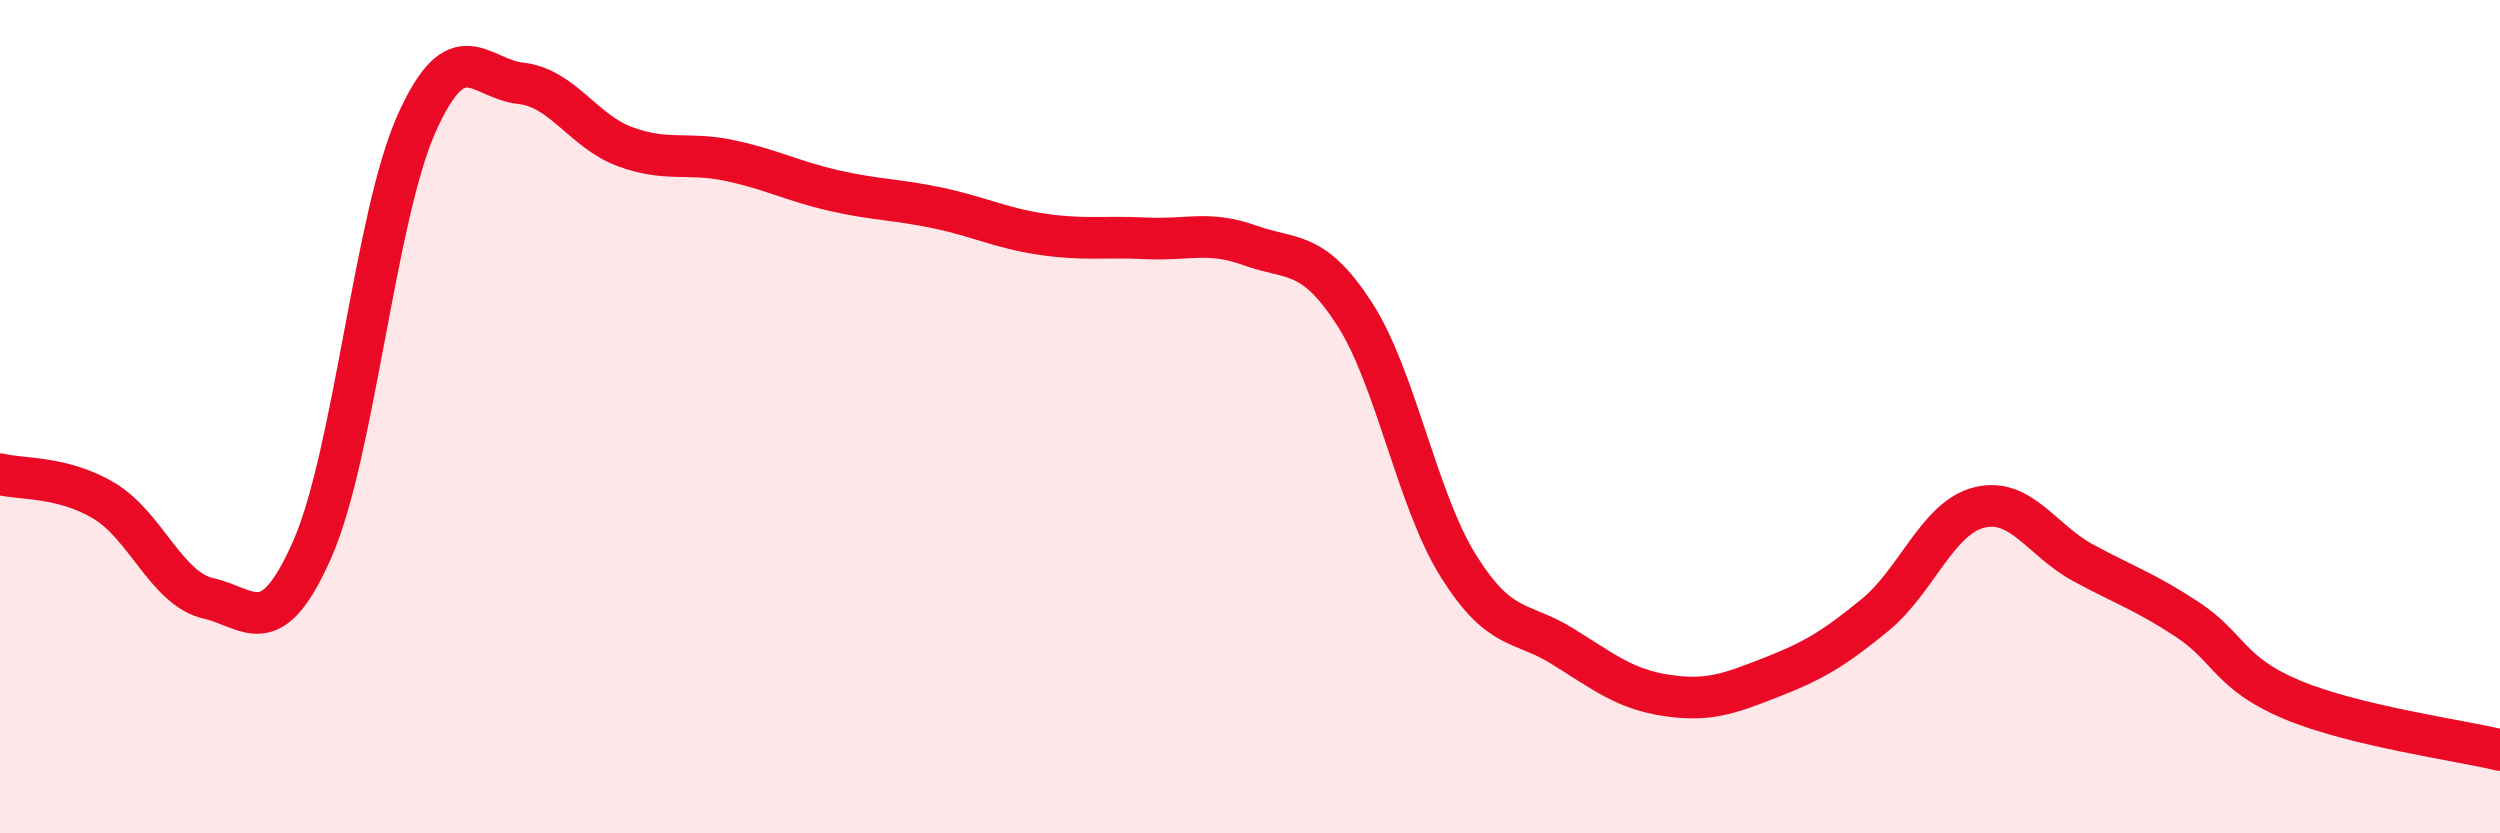 
    <svg width="60" height="20" viewBox="0 0 60 20" xmlns="http://www.w3.org/2000/svg">
      <path
        d="M 0,11.38 C 0.5,11.51 1.5,11.42 2.5,12.02 C 3.5,12.62 4,14.13 5,14.36 C 6,14.59 6.5,15.45 7.5,13.17 C 8.5,10.89 9,5.19 10,2.96 C 11,0.73 11.5,1.89 12.5,2 C 13.5,2.11 14,3.15 15,3.52 C 16,3.89 16.5,3.64 17.5,3.85 C 18.5,4.06 19,4.34 20,4.57 C 21,4.8 21.5,4.78 22.5,4.99 C 23.5,5.2 24,5.47 25,5.62 C 26,5.77 26.5,5.67 27.5,5.72 C 28.5,5.77 29,5.53 30,5.89 C 31,6.25 31.5,5.98 32.5,7.52 C 33.5,9.06 34,11.98 35,13.58 C 36,15.18 36.5,14.89 37.5,15.51 C 38.5,16.13 39,16.54 40,16.69 C 41,16.84 41.5,16.65 42.5,16.26 C 43.5,15.87 44,15.58 45,14.76 C 46,13.94 46.5,12.43 47.5,12.18 C 48.5,11.93 49,12.97 50,13.51 C 51,14.05 51.5,14.21 52.5,14.87 C 53.5,15.53 53.5,16.16 55,16.79 C 56.5,17.42 59,17.76 60,18L60 20L0 20Z"
        fill="#EB0A25"
        opacity="0.1"
        stroke-linecap="round"
        stroke-linejoin="round"
      />
      <path
        d="M 0,11.38 C 0.5,11.51 1.5,11.42 2.5,12.02 C 3.5,12.62 4,14.13 5,14.36 C 6,14.59 6.5,15.45 7.5,13.17 C 8.5,10.89 9,5.19 10,2.96 C 11,0.73 11.5,1.89 12.5,2 C 13.5,2.11 14,3.15 15,3.52 C 16,3.89 16.5,3.64 17.5,3.85 C 18.5,4.06 19,4.34 20,4.57 C 21,4.8 21.5,4.78 22.5,4.99 C 23.5,5.2 24,5.47 25,5.62 C 26,5.77 26.5,5.67 27.5,5.72 C 28.5,5.77 29,5.53 30,5.89 C 31,6.25 31.5,5.98 32.5,7.52 C 33.5,9.06 34,11.98 35,13.58 C 36,15.18 36.5,14.89 37.5,15.51 C 38.5,16.13 39,16.54 40,16.69 C 41,16.84 41.5,16.65 42.5,16.26 C 43.5,15.87 44,15.58 45,14.76 C 46,13.94 46.5,12.43 47.5,12.18 C 48.5,11.93 49,12.97 50,13.51 C 51,14.05 51.5,14.21 52.5,14.87 C 53.5,15.53 53.5,16.16 55,16.79 C 56.5,17.42 59,17.76 60,18"
        stroke="#EB0A25"
        stroke-width="1"
        fill="none"
        stroke-linecap="round"
        stroke-linejoin="round"
      />
    </svg>
  